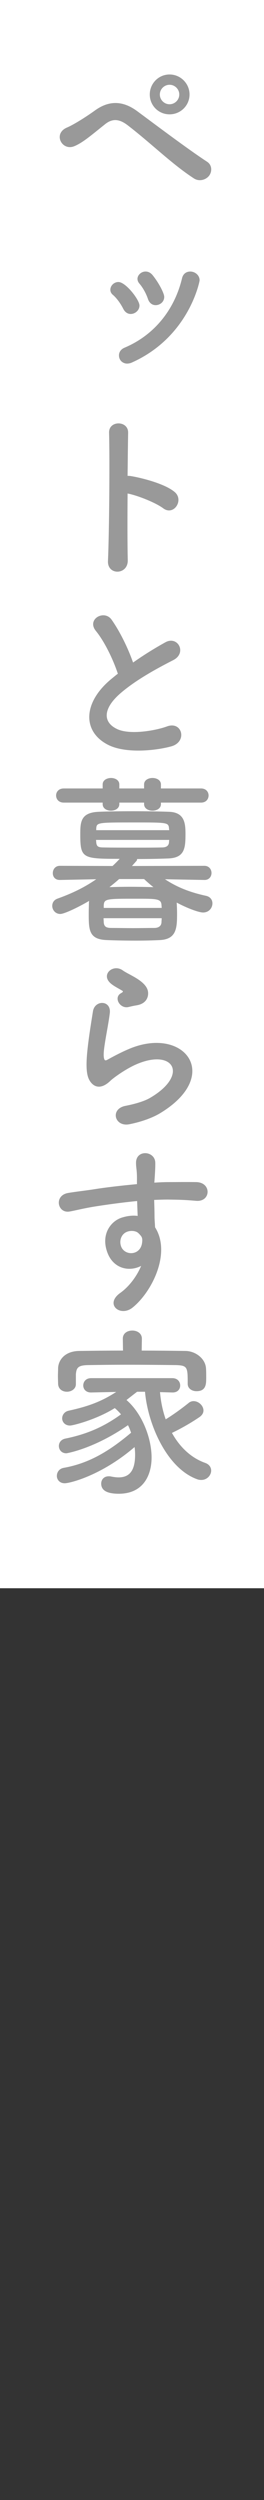 <?xml version="1.0" encoding="UTF-8"?> <svg xmlns="http://www.w3.org/2000/svg" xmlns:xlink="http://www.w3.org/1999/xlink" version="1.1" id="レイヤー_1" x="0px" y="0px" width="36px" height="340px" viewBox="0 0 36 340" style="enable-background:new 0 0 36 340;" xml:space="preserve"><rect x="0" y="0" width="36" height="340" fill="#333333" stroke="none"/> <style type="text/css"> .st0{fill:#FFFFFF;} .st1{fill:#999999;} </style> <g> <rect x="-90" y="90" transform="matrix(-1.836970e-16 1 -1 -1.836970e-16 126 90)" class="st0" width="216" height="36"></rect> <g> <path class="st1" d="M26.42,24.25c-3-1.949-5.799-4.749-9.023-7.223c-1.175-0.9-2.099-0.9-3.049-0.15 c-1.85,1.475-3.049,2.524-4.199,2.999c-1.7,0.725-3-1.725-0.975-2.549c0.649-0.275,2.174-1.149,3.874-2.375 c2.074-1.449,3.949-1.1,5.673,0.175c2,1.475,6.874,5.148,9.523,6.873c0.725,0.475,0.675,1.4,0.25,1.925 C28.069,24.45,27.17,24.75,26.42,24.25z M23.121,15.552c-1.5,0-2.699-1.2-2.699-2.699c0-1.5,1.2-2.725,2.699-2.725 s2.725,1.225,2.725,2.725C25.845,14.353,24.62,15.552,23.121,15.552z M23.121,11.529c-0.725,0-1.325,0.6-1.325,1.325 c0,0.725,0.6,1.325,1.325,1.325c0.725,0,1.325-0.6,1.325-1.325C24.445,12.128,23.846,11.529,23.121,11.529z"></path> <path class="st1" d="M17.822,42.702c-0.375,0-0.75-0.2-1-0.675c-0.35-0.7-0.875-1.45-1.425-1.924c-0.25-0.2-0.35-0.45-0.35-0.7 c0-0.55,0.5-1.05,1.1-1.05c1,0,2.874,2.425,2.874,3.199C19.021,42.202,18.422,42.702,17.822,42.702z M17.322,49.45 c-0.5,0-1.1-0.375-1.1-1.125c0-0.4,0.225-0.8,0.725-1.024c4.174-1.75,6.873-5.274,7.873-9.448c0.15-0.65,0.625-0.925,1.125-0.925 c0.625,0,1.275,0.475,1.275,1.2c0,0.125-1.425,7.648-9.173,11.147C17.797,49.4,17.547,49.45,17.322,49.45z M21.221,41.502 c-0.425,0-0.85-0.25-1.05-0.85c-0.25-0.75-0.7-1.55-1.175-2.1c-0.175-0.2-0.25-0.425-0.25-0.625c0-0.525,0.525-1,1.1-1 c0.325,0,0.649,0.125,0.95,0.475c0.875,1.075,1.6,2.5,1.6,2.975C22.396,41.052,21.821,41.502,21.221,41.502z"></path> <path class="st1" d="M17.422,76.188c0.05,2.024-2.799,2.1-2.699,0.1c0.175-4.049,0.25-13.846,0.15-17.445 c-0.05-1.7,2.649-1.675,2.6,0.025c-0.025,1.225-0.05,3.399-0.075,5.849c0.125,0,0.275,0,0.425,0.025 c1.4,0.225,4.649,1.025,5.999,2.174c1.3,1.1-0.125,3.274-1.549,2.225c-1.075-0.8-3.549-1.774-4.874-2.024 C17.372,70.564,17.372,74.163,17.422,76.188z"></path> <path class="st1" d="M13.073,85.805c-1.3-1.6,1.149-2.949,2.149-1.524c1.075,1.524,2.199,3.749,2.924,5.824 c1.35-0.95,2.774-1.85,4.399-2.75c1.7-0.95,2.999,1.45,1.075,2.424c-2.549,1.3-5.124,2.75-7.098,4.424 c-2.475,2.1-2.549,3.974-0.6,4.924c1.75,0.875,5.324,0.225,6.823-0.325c2.1-0.8,2.85,2.074,0.625,2.699 c-1.975,0.55-6.148,1.05-8.623-0.2c-3.599-1.825-3.449-5.874,0.6-9.098c0.25-0.2,0.475-0.4,0.725-0.575 C15.422,89.654,14.223,87.205,13.073,85.805z"></path> <path class="st1" d="M27.87,119.676l-5.374-0.1c1.699,1.125,3.499,1.8,5.573,2.25c0.625,0.125,0.9,0.575,0.9,1.025 c0,0.625-0.475,1.25-1.275,1.25c-0.6,0-2.199-0.6-3.599-1.35c0.025,0.4,0.05,0.95,0.05,1.475c0,1.95-0.05,3.499-2.325,3.624 c-1.024,0.05-2.149,0.075-3.249,0.075c-1.399,0-2.799-0.025-4.024-0.075c-2.449-0.1-2.449-1.399-2.449-3.674 c0-0.525,0.025-1.025,0.025-1.375c0-0.1,0.025-0.2,0.025-0.275c-1.45,0.85-3.374,1.774-3.924,1.774c-0.675,0-1.1-0.55-1.1-1.1 c0-0.425,0.225-0.825,0.75-1c2.024-0.725,3.699-1.55,5.249-2.625l-4.949,0.1H8.149c-0.65,0-0.95-0.45-0.95-0.925 c0-0.5,0.325-1,0.975-1l7.173,0.025c0.325-0.3,0.65-0.625,0.975-0.975c-5.023,0-5.374-0.05-5.374-3.249c0-1.7,0-3.049,2.524-3.149 c1.225-0.05,2.899-0.075,4.649-0.075c1.725,0,3.499,0.025,4.924,0.075c2.074,0.075,2.249,1.475,2.249,2.975 c0,1.924-0.075,3.299-2.374,3.374c-1.3,0.05-2.75,0.075-4.224,0.075c0,0.1-0.025,0.2-0.1,0.275l-0.6,0.675l9.873-0.025 c0.65,0,0.975,0.5,0.975,0.975c0,0.475-0.325,0.95-0.95,0.95H27.87z M21.946,109.154v0.2c0,0.6-0.575,0.9-1.149,0.9 c-0.575,0-1.15-0.3-1.15-0.9v-0.2h-3.374v0.2c0,0.6-0.575,0.9-1.15,0.9c-0.55,0-1.125-0.3-1.125-0.9v-0.2H8.699 c-0.7,0-1.05-0.475-1.05-0.975c0-0.475,0.35-0.95,1.05-0.95h5.299v-0.55c0-0.575,0.575-0.875,1.149-0.875 c0.55,0,1.125,0.3,1.125,0.875v0.55h3.374v-0.55c0-0.575,0.575-0.875,1.15-0.875c0.575,0,1.149,0.3,1.149,0.875v0.55h5.474 c0.675,0,1.025,0.475,1.025,0.95c0,0.5-0.35,0.975-1.025,0.975H21.946z M13.098,114.228c0,0.125,0.025,0.225,0.025,0.325 c0.05,0.575,0.275,0.7,1,0.7c1.175,0.025,2.824,0.025,4.474,0.025c1.225,0,2.45,0,3.499-0.025c0.55,0,0.925-0.2,0.95-0.725 c0-0.1,0.025-0.2,0.025-0.3H13.098z M23.071,112.903c0-0.1-0.025-0.175-0.025-0.25c-0.075-0.8-0.225-0.8-4.749-0.8 c-5.074,0-5.124,0-5.174,0.875v0.175H23.071z M14.123,124.875c0,0.225,0.025,0.425,0.025,0.575c0.05,0.6,0.375,0.75,1.05,0.75 c0.85,0,1.875,0.025,2.924,0.025s2.099-0.025,2.924-0.025c0.525,0,0.95-0.225,0.975-0.775c0-0.15,0.025-0.35,0.025-0.55H14.123z M22.046,123.475c0-0.175-0.025-0.3-0.025-0.425c-0.075-0.825-0.65-0.825-3.474-0.825c-3.999,0-4.349,0-4.399,0.9v0.35H22.046z M16.248,119.551c-0.425,0.375-0.875,0.75-1.325,1.1c0.825-0.025,1.824-0.05,2.849-0.05c1.05,0,2.149,0.025,3.149,0.05 c-0.45-0.35-0.875-0.725-1.275-1.1H16.248z"></path> <path class="st1" d="M17.647,152.896c-2.024,0.4-2.674-2.074-0.55-2.499c1.3-0.25,2.574-0.625,3.349-1.075 c2.75-1.6,3.499-3.324,2.974-4.324c-0.525-1-2.349-1.375-4.999-0.175c-1.475,0.675-3.049,1.85-3.349,2.149 c-1.475,1.425-2.475,0.725-2.924-0.15c-0.45-0.875-0.4-2.424-0.2-4.249c0.2-1.825,0.525-3.749,0.725-5.024 c0.25-1.6,2.524-1.549,2.299,0.25c-0.125,1.05-0.4,2.45-0.6,3.649c-0.2,1.225-0.325,2.149-0.15,2.599 c0.075,0.2,0.2,0.2,0.425,0.075c0.5-0.275,1.674-0.925,2.849-1.425c7.548-3.274,12.872,3.474,4.424,8.648 C20.871,151.996,19.297,152.571,17.647,152.896z M17.547,136.95c-1.2,0.3-2.099-1.3-1.05-1.875c0.125-0.075,0.375-0.2,0.2-0.325 c-0.525-0.325-1.375-0.725-1.774-1.174c-1.075-1.175,0.575-2.5,1.824-1.6c0.45,0.325,1.3,0.7,2.025,1.174 c0.725,0.475,1.375,1.075,1.424,1.825c0.05,0.725-0.325,1.55-1.575,1.75C18.297,136.775,17.947,136.85,17.547,136.95z"></path> <path class="st1" d="M14.623,170.289c-0.875-2.425,0.475-4.224,2-4.699c0.725-0.225,1.475-0.325,2.15-0.225 c-0.025-0.55-0.05-1.3-0.075-2.025c-2.1,0.2-4.174,0.5-5.474,0.7c-1.8,0.275-2.974,0.6-3.724,0.725 c-1.675,0.3-2.174-2.199-0.2-2.524c1-0.175,2.625-0.35,3.674-0.525c1.25-0.2,3.499-0.475,5.699-0.675c0-0.15,0-0.325,0-0.45 c0.025-1.55-0.125-1.65-0.125-2.45c0-1.824,2.524-1.649,2.625-0.075c0.025,0.575-0.05,1.725-0.1,2.399 c0,0.125-0.025,0.25-0.025,0.375c0.725-0.05,1.375-0.075,1.924-0.075c1.225,0,2.1-0.025,3.799,0c2.099,0.05,2,2.699,0,2.549 c-1.775-0.15-2.375-0.15-3.924-0.175c-0.575,0-1.175,0.025-1.825,0.05c0.025,0.8,0.05,1.575,0.05,2.3 c0,0.35,0.05,0.875,0.075,1.424c2.225,3.499-0.425,8.798-3.074,10.922c-1.674,1.325-3.849-0.45-1.674-2 c1.2-0.85,2.25-2.25,2.849-3.674C17.597,173.013,15.422,172.538,14.623,170.289z M18.822,167.665c-0.35-0.3-1.075-0.35-1.6-0.1 c-0.6,0.275-1,1.05-0.725,1.899c0.45,1.35,2.625,1.35,2.875-0.425c0.075-0.525,0-0.75-0.15-0.95 C19.097,167.94,18.972,167.79,18.822,167.665z"></path> <path class="st1" d="M21.821,189.328c0.1,1.225,0.35,2.499,0.775,3.699c1.1-0.675,2.225-1.5,3.125-2.224 c0.2-0.175,0.45-0.25,0.675-0.25c0.7,0,1.35,0.625,1.35,1.274c0,0.3-0.15,0.625-0.55,0.9c-1.175,0.8-2.5,1.55-3.749,2.149 c1.024,1.85,2.549,3.375,4.524,4.074c0.575,0.2,0.825,0.625,0.825,1.05c0,0.625-0.55,1.274-1.35,1.274 c-0.175,0-0.375-0.025-0.575-0.1c-4.174-1.525-6.723-7.548-7.098-11.897h-1.075c-0.525,0.4-1,0.775-1.45,1.125 c2.149,1.85,3.424,5.199,3.424,7.823c0,2.325-1.075,4.924-4.474,4.924c-1.549,0-2.399-0.425-2.399-1.375c0-0.525,0.35-1,1.025-1 c0.1,0,0.2,0,0.3,0.025c0.375,0.075,0.725,0.125,1.05,0.125c1.649,0,2.25-1.15,2.25-3.1c0-0.325-0.025-0.675-0.075-1.024 c-4.549,3.899-8.848,4.924-9.522,4.924c-0.7,0-1.075-0.5-1.075-1s0.325-1,0.95-1.1c3.474-0.625,6.198-2.274,9.173-4.774 c-0.125-0.35-0.25-0.7-0.425-1.025c-4.649,3.225-8.373,3.824-8.398,3.824c-0.675,0-1.025-0.5-1.025-1c0-0.425,0.275-0.875,0.875-1 c2.949-0.6,5.249-1.6,7.598-3.299c-0.25-0.3-0.55-0.6-0.85-0.85c-2.524,1.575-5.699,2.375-6.099,2.375 c-0.7,0-1.075-0.5-1.075-0.975c0-0.45,0.3-0.924,0.9-1.049c2.75-0.6,4.499-1.275,6.474-2.549l-3.424,0.075h-0.025 c-0.7,0-1.05-0.475-1.05-0.95c0-0.5,0.35-1,1.075-1h11.072c0.725,0,1.075,0.5,1.075,1c0,0.475-0.325,0.95-1.025,0.95 c-0.025,0-0.025,0-0.05,0L21.821,189.328z M19.322,183.679c2.049,0,4.074,0.025,5.999,0.05c1.35,0.025,2.724,1.05,2.774,2.424 c0.025,0.35,0.025,0.775,0.025,1.175c0,0.875,0,1.875-1.325,1.875c-0.6,0-1.2-0.35-1.2-1c0-0.025,0-0.025,0-0.05 c0-2.2-0.025-2.45-1.575-2.5c-2-0.025-4.399-0.05-6.724-0.05c-1.924,0-3.774,0.025-5.298,0.05c-1.375,0.025-1.575,0.375-1.65,1.25 c0,0,0,0,0,1.324v0.025c0,0.649-0.625,1.024-1.225,1.024c-0.6,0-1.175-0.35-1.2-1.075c0-0.3-0.025-0.65-0.025-1.024 c0-0.375,0.025-0.75,0.025-1.125c0.05-1.125,0.95-2.299,2.875-2.324c1.899-0.025,3.924-0.05,5.974-0.05l-0.025-1.6v-0.025 c0-0.75,0.65-1.1,1.3-1.1s1.3,0.375,1.3,1.1v0.025L19.322,183.679z"></path> </g> </g> </svg> 